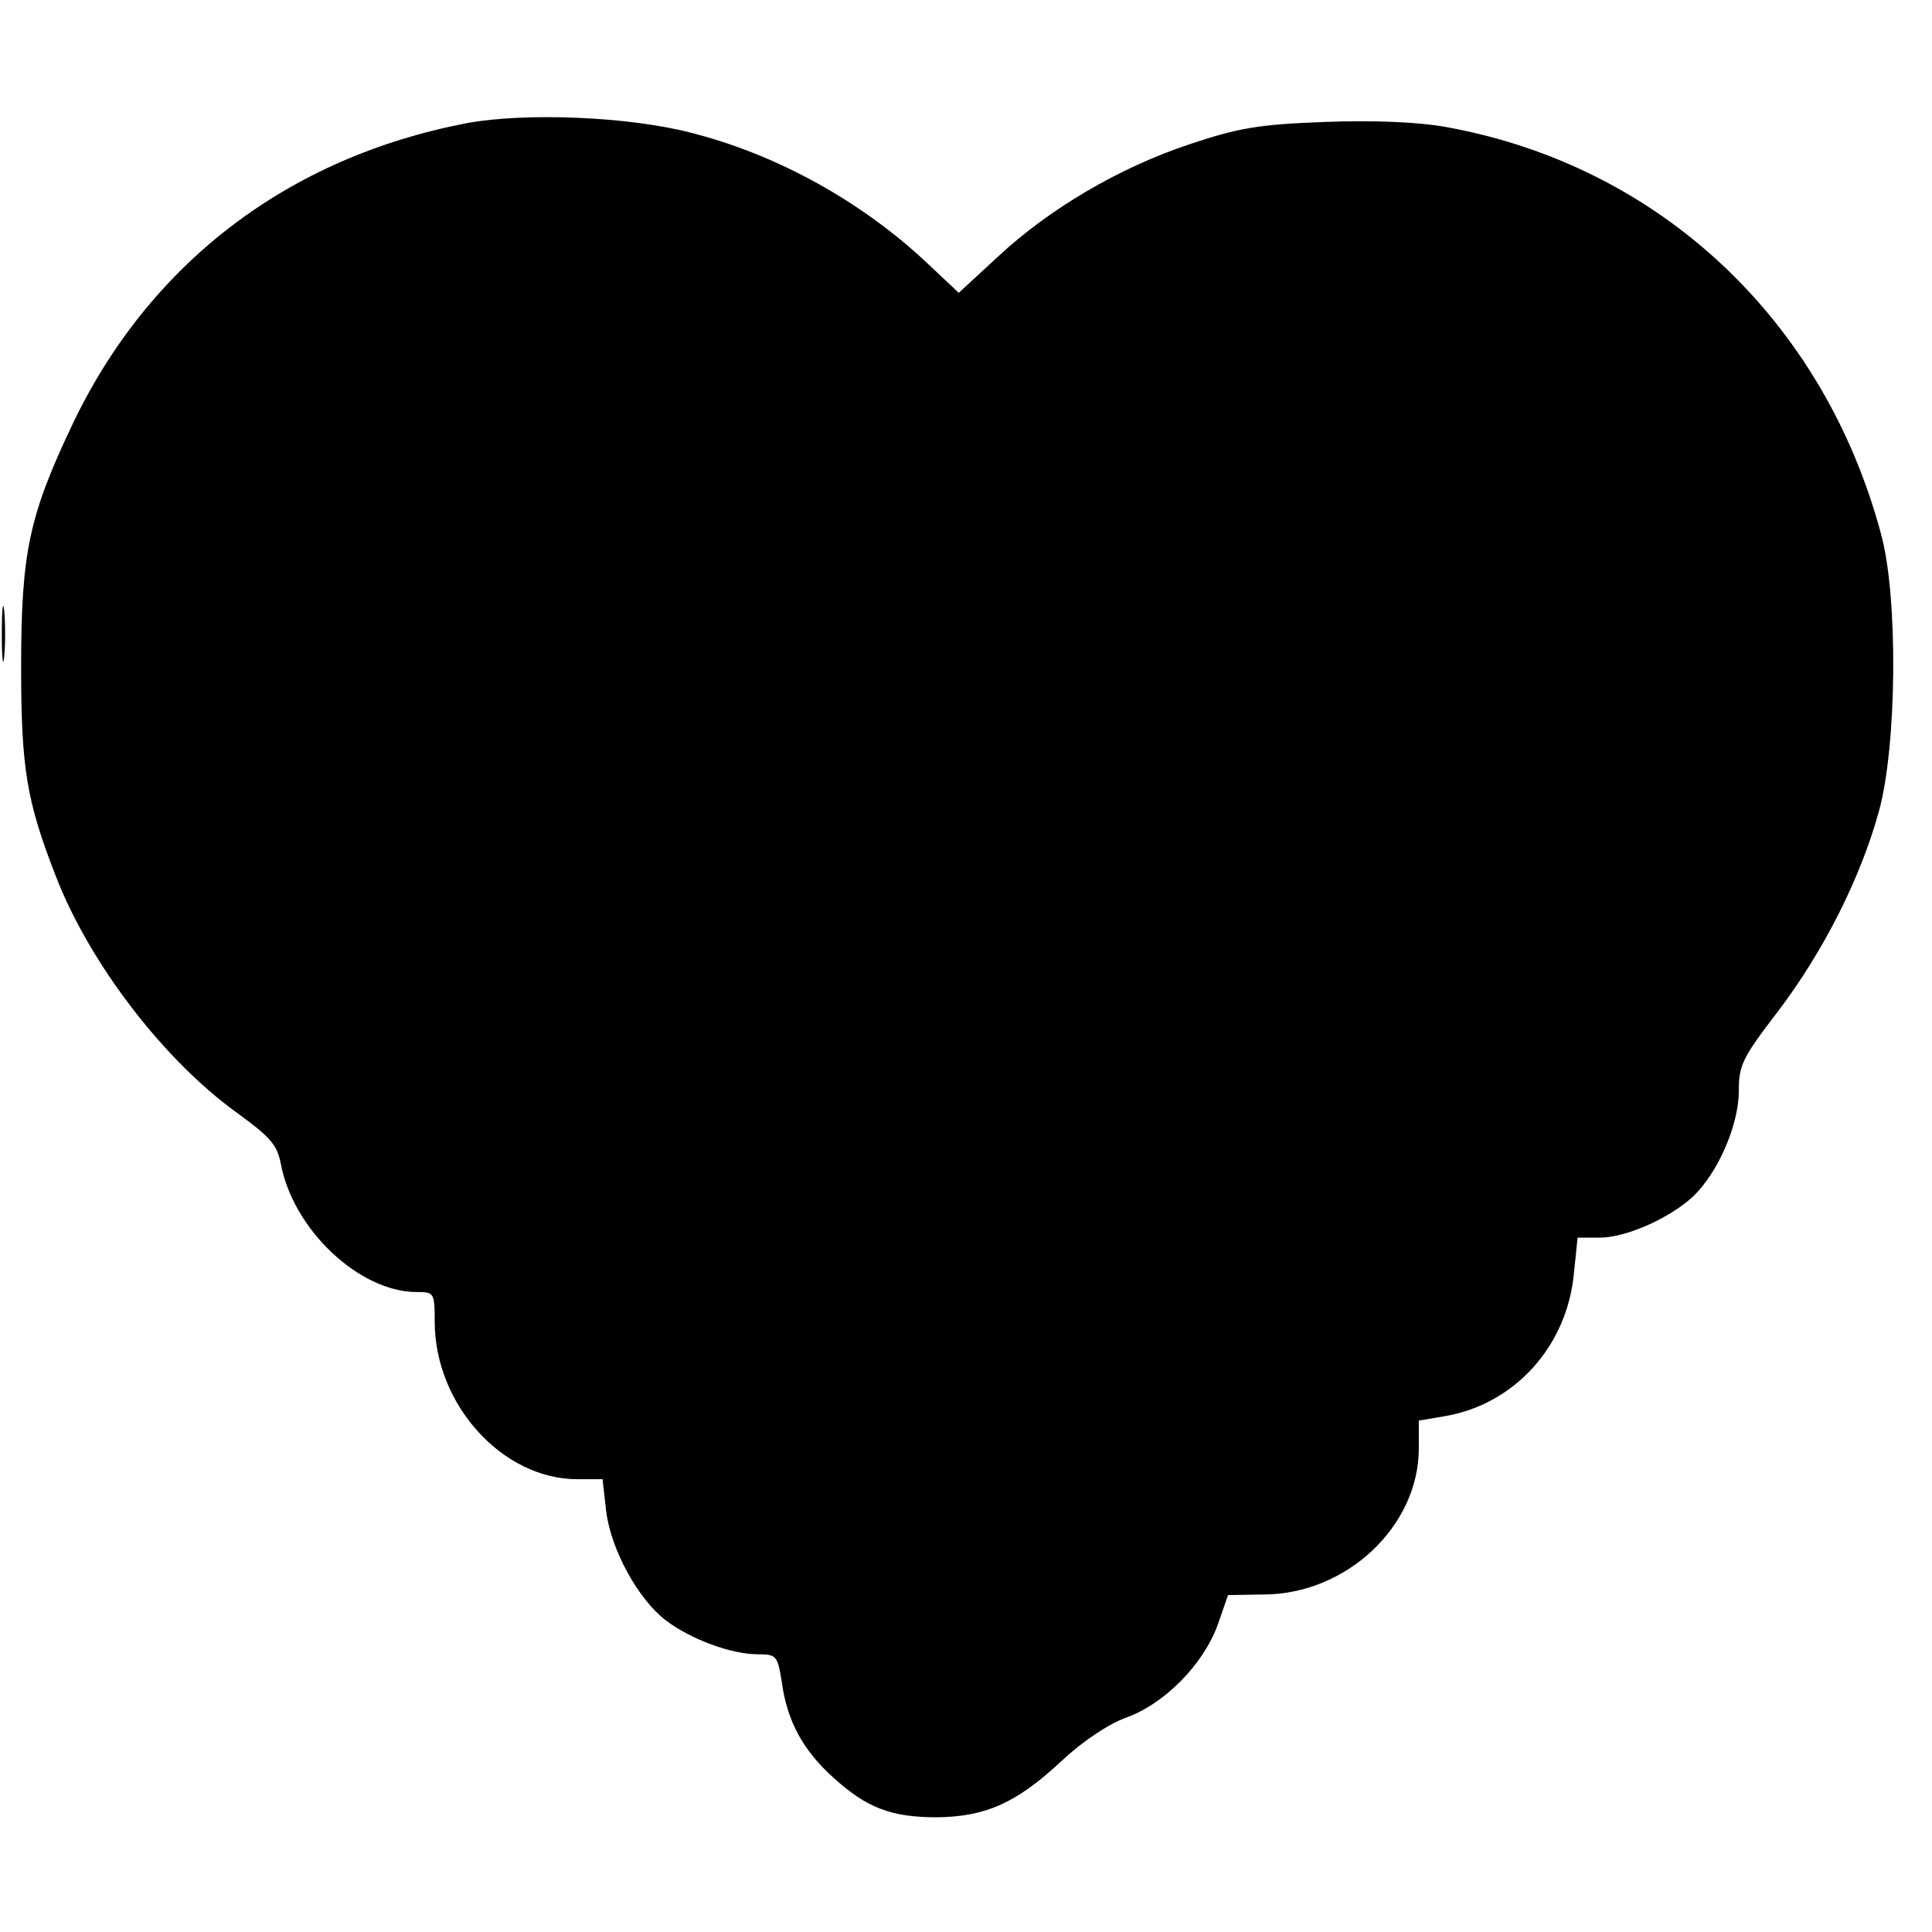 <?xml version="1.0" standalone="no"?>
<!DOCTYPE svg PUBLIC "-//W3C//DTD SVG 20010904//EN"
 "http://www.w3.org/TR/2001/REC-SVG-20010904/DTD/svg10.dtd">
<svg version="1.0" xmlns="http://www.w3.org/2000/svg"
 width="320pt" height="320pt" viewBox="0 0 320 320"
 preserveAspectRatio="xMidYMid meet">
<g transform="translate(0,320) scale(0.1,-0.1)"
fill="#000000" stroke="none">
<path d="M773 2996 c-297 -57 -527 -233 -654 -501 -71 -150 -84 -211 -84 -400
0 -167 9 -222 57 -345 56 -146 181 -308 303 -395 52 -38 64 -51 70 -82 20
-109 130 -213 225 -213 29 0 30 -1 30 -49 0 -137 112 -261 236 -261 l42 0 6
-53 c8 -64 53 -146 99 -181 41 -31 108 -56 152 -56 31 0 33 -2 40 -47 9 -64
35 -112 85 -157 56 -51 97 -66 172 -66 81 1 132 24 206 93 34 32 77 61 107 72
64 23 128 88 152 154 l17 49 58 1 c138 0 258 113 258 242 l0 46 41 7 c117 19
205 116 216 238 l6 58 36 0 c44 0 116 32 155 68 41 39 76 118 76 175 0 43 6
55 65 132 75 99 136 219 167 331 30 108 32 354 4 458 -95 357 -369 613 -723
676 -45 8 -118 11 -199 8 -110 -4 -143 -10 -224 -37 -117 -39 -232 -107 -317
-186 l-65 -60 -51 48 c-109 103 -250 181 -392 217 -103 27 -275 34 -372 16z"/>
<path d="M3 2150 c0 -41 2 -58 4 -37 2 20 2 54 0 75 -2 20 -4 3 -4 -38z"/>
</g>
</svg>
